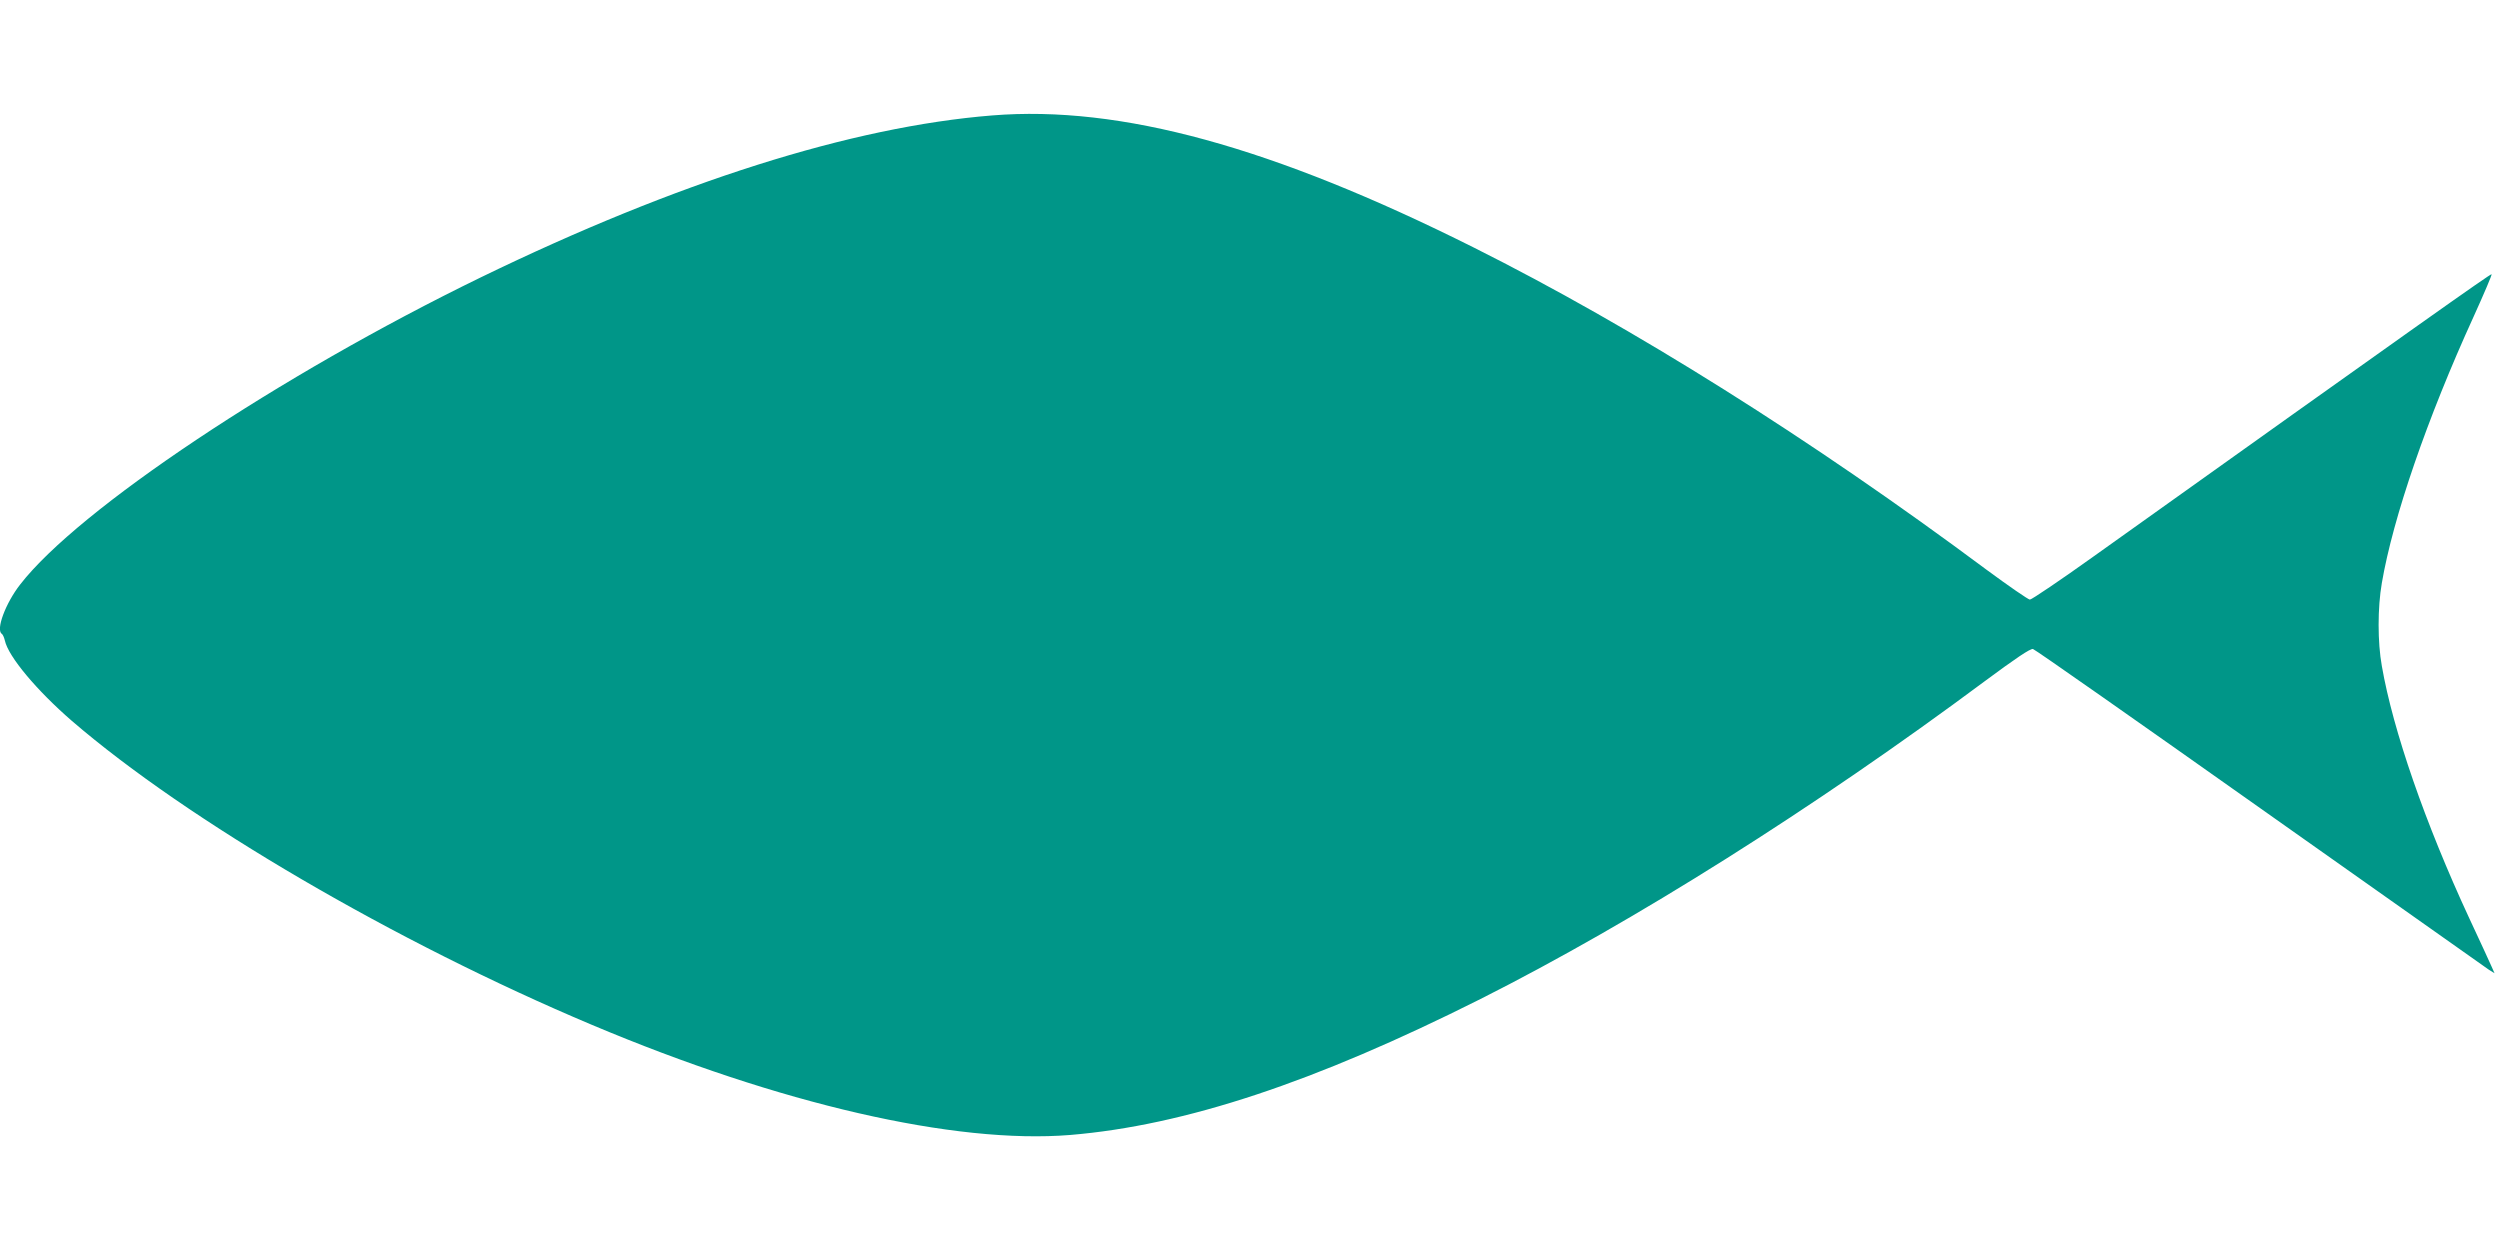 <?xml version="1.0" standalone="no"?>
<!DOCTYPE svg PUBLIC "-//W3C//DTD SVG 20010904//EN"
 "http://www.w3.org/TR/2001/REC-SVG-20010904/DTD/svg10.dtd">
<svg version="1.0" xmlns="http://www.w3.org/2000/svg"
 width="1280pt" height="640pt" viewBox="0 0 1280 640"
 preserveAspectRatio="xMidYMid meet">
<g transform="translate(0,640) scale(0.1,-0.1)"
fill="#009688" stroke="none">
<path d="M5080 5809 c-721 -58 -1611 -340 -2618 -829 -1032 -502 -2062 -1189
-2359 -1573 -75 -96 -125 -232 -94 -252 5 -3 12 -18 16 -35 18 -82 163 -255
343 -411 593 -511 1656 -1132 2662 -1556 963 -406 1859 -612 2450 -564 586 49
1250 269 2100 696 786 396 1709 978 2583 1628 154 114 233 168 246 164 10 -2
533 -369 1162 -814 629 -445 1157 -818 1172 -828 l29 -18 -15 34 c-8 19 -60
131 -115 249 -225 485 -390 961 -447 1290 -22 122 -22 298 0 425 57 334 232
843 470 1364 53 117 95 215 92 217 -4 4 -380 -262 -2035 -1443 -172 -123 -320
-223 -329 -223 -8 0 -108 69 -222 153 -900 670 -1811 1242 -2626 1650 -1031
516 -1809 729 -2465 676z"/>
</g>
</svg>
